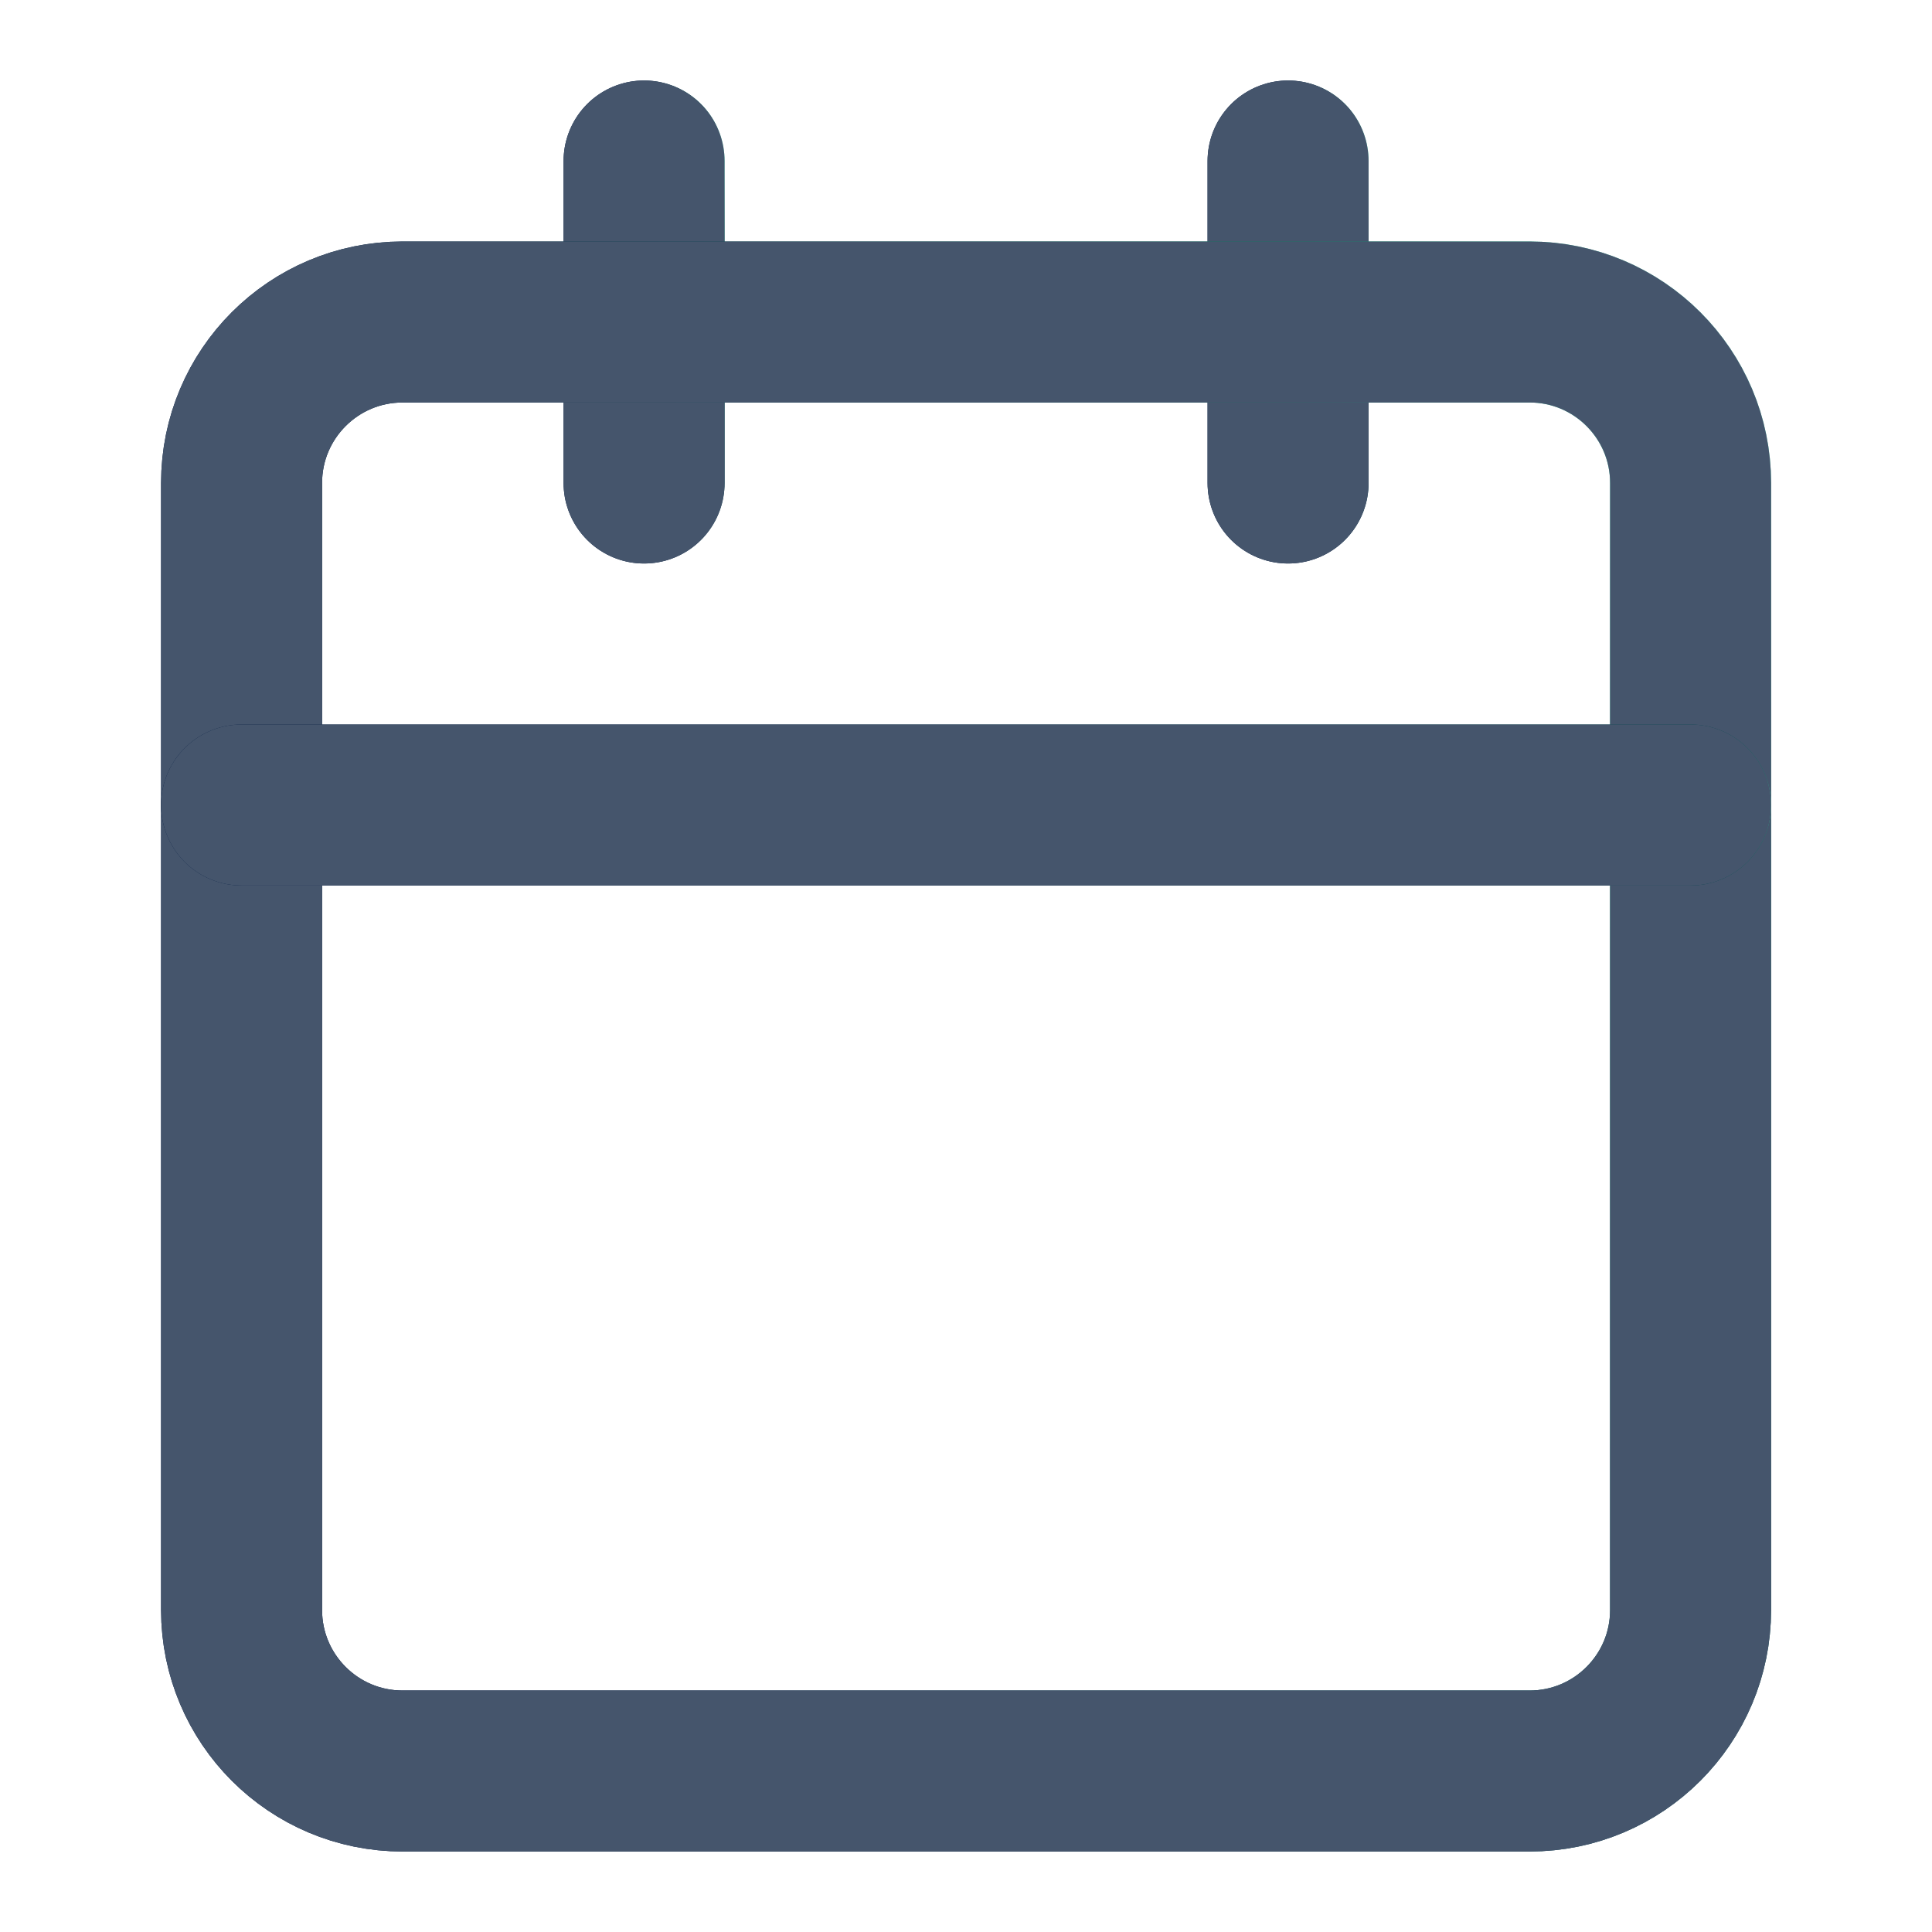 <svg xmlns="http://www.w3.org/2000/svg" width="24" height="24" fill="none">
  <path d="M8.001 2v4" stroke="url(#a)" stroke-width="2" stroke-linecap="round" stroke-linejoin="round"/>
  <path d="M8.001 2v4" stroke="#45556C" stroke-width="2" stroke-linecap="round" stroke-linejoin="round"/>
  <path d="M16.001 2v4" stroke="url(#b)" stroke-width="2" stroke-linecap="round" stroke-linejoin="round"/>
  <path d="M16.001 2v4" stroke="#45556C" stroke-width="2" stroke-linecap="round" stroke-linejoin="round"/>
  <path d="M19.001 4H5.001c-1.105 0-2 .895-2 2V20c0 1.105.895 2 2 2H19.001c1.105 0 2-.895 2-2V6c0-1.105-.895-2-2-2Z" stroke="url(#c)" stroke-width="2" stroke-linecap="round" stroke-linejoin="round"/>
  <path d="M19.001 4H5.001c-1.105 0-2 .895-2 2V20c0 1.105.895 2 2 2H19.001c1.105 0 2-.895 2-2V6c0-1.105-.895-2-2-2Z" stroke="#45556C" stroke-width="2" stroke-linecap="round" stroke-linejoin="round"/>
  <path d="M3.001 10H21.001" stroke="url(#d)" stroke-width="2" stroke-linecap="round" stroke-linejoin="round"/>
  <path d="M3.001 10H21.001" stroke="#45556C" stroke-width="2" stroke-linecap="round" stroke-linejoin="round"/>
  <defs>
    <radialGradient id="a" cx="0" cy="0" r="1" gradientTransform="matrix(1.03 .003 -0 6.177 9.001 2)" gradientUnits="userSpaceOnUse">
      <stop offset=".02" stop-color="#7FFFD6"/>
      <stop offset=".09" stop-color="#51D1AB"/>
      <stop offset=".15" stop-color="#2EAD8A"/>
      <stop offset=".21" stop-color="#149373"/>
      <stop offset=".26" stop-color="#058464"/>
      <stop offset=".31" stop-color="#007F60"/>
      <stop offset=".45" stop-color="#006357"/>
      <stop offset=".69" stop-color="#003B4A"/>
      <stop offset=".88" stop-color="#002241"/>
      <stop offset="1" stop-color="#00193F"/>
    </radialGradient>
    <radialGradient id="b" cx="0" cy="0" r="1" gradientTransform="matrix(1.03 .003 -0 6.177 17.001 2)" gradientUnits="userSpaceOnUse">
      <stop offset=".02" stop-color="#7FFFD6"/>
      <stop offset=".09" stop-color="#51D1AB"/>
      <stop offset=".15" stop-color="#2EAD8A"/>
      <stop offset=".21" stop-color="#149373"/>
      <stop offset=".26" stop-color="#058464"/>
      <stop offset=".31" stop-color="#007F60"/>
      <stop offset=".45" stop-color="#006357"/>
      <stop offset=".69" stop-color="#003B4A"/>
      <stop offset=".88" stop-color="#002241"/>
      <stop offset="1" stop-color="#00193F"/>
    </radialGradient>
    <radialGradient id="c" cx="0" cy="0" r="1" gradientTransform="matrix(18.531 .013 -.006 27.797 21.001 4)" gradientUnits="userSpaceOnUse">
      <stop offset=".02" stop-color="#7FFFD6"/>
      <stop offset=".09" stop-color="#51D1AB"/>
      <stop offset=".15" stop-color="#2EAD8A"/>
      <stop offset=".21" stop-color="#149373"/>
      <stop offset=".26" stop-color="#058464"/>
      <stop offset=".31" stop-color="#007F60"/>
      <stop offset=".45" stop-color="#006357"/>
      <stop offset=".69" stop-color="#003B4A"/>
      <stop offset=".88" stop-color="#002241"/>
      <stop offset="1" stop-color="#00193F"/>
    </radialGradient>
    <radialGradient id="d" cx="0" cy="0" r="1" gradientTransform="matrix(18.531 .001 -.006 1.544 21.001 10)" gradientUnits="userSpaceOnUse">
      <stop offset=".02" stop-color="#7FFFD6"/>
      <stop offset=".09" stop-color="#51D1AB"/>
      <stop offset=".15" stop-color="#2EAD8A"/>
      <stop offset=".21" stop-color="#149373"/>
      <stop offset=".26" stop-color="#058464"/>
      <stop offset=".31" stop-color="#007F60"/>
      <stop offset=".45" stop-color="#006357"/>
      <stop offset=".69" stop-color="#003B4A"/>
      <stop offset=".88" stop-color="#002241"/>
      <stop offset="1" stop-color="#00193F"/>
    </radialGradient>
  </defs>
</svg>